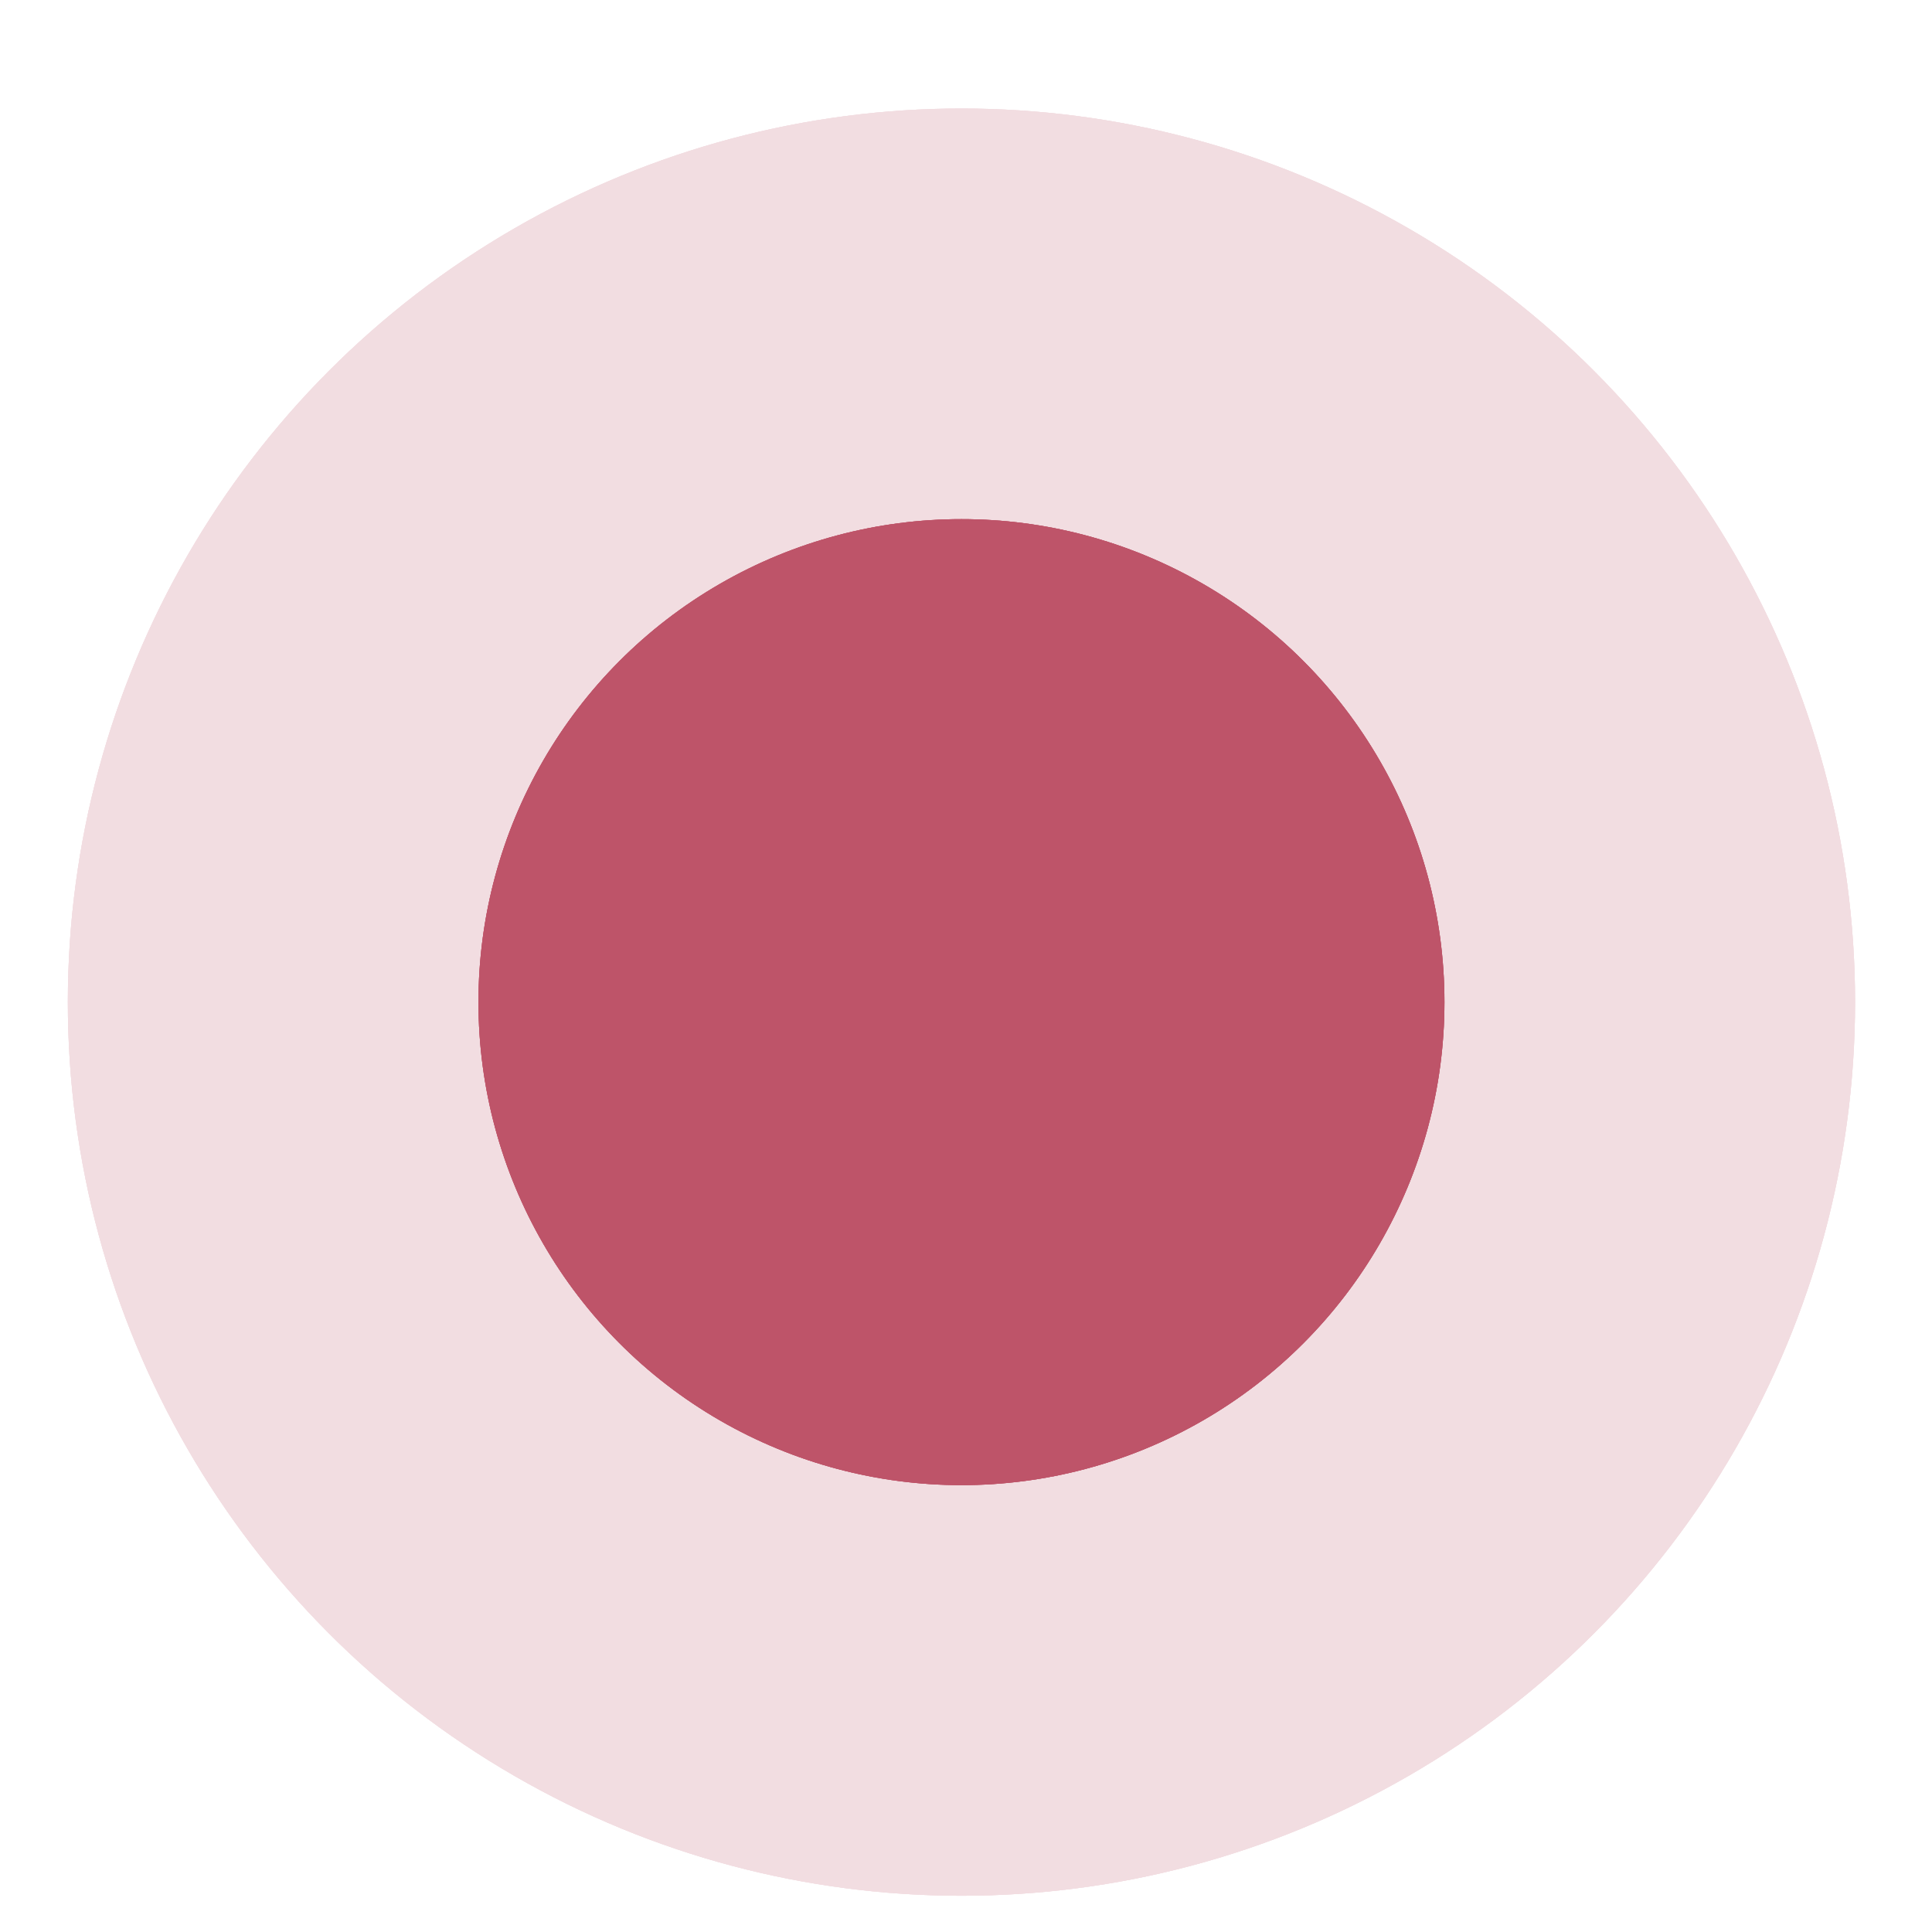 <?xml version="1.0" encoding="UTF-8"?> <svg xmlns="http://www.w3.org/2000/svg" width="17" height="17" viewBox="0 0 17 17" fill="none"><g opacity="0.2"><circle cx="8.46" cy="8.818" r="7.863" fill="#BE5469"></circle><circle cx="8.46" cy="8.818" r="7.863" fill="#BE5469"></circle><circle cx="8.46" cy="8.818" r="7.863" fill="#BE5469"></circle></g><circle cx="8.46" cy="8.818" r="4.25" fill="#BE5469"></circle><circle cx="8.46" cy="8.818" r="4.25" fill="#BE5469"></circle><circle cx="8.46" cy="8.818" r="4.25" fill="#BE5469"></circle></svg> 